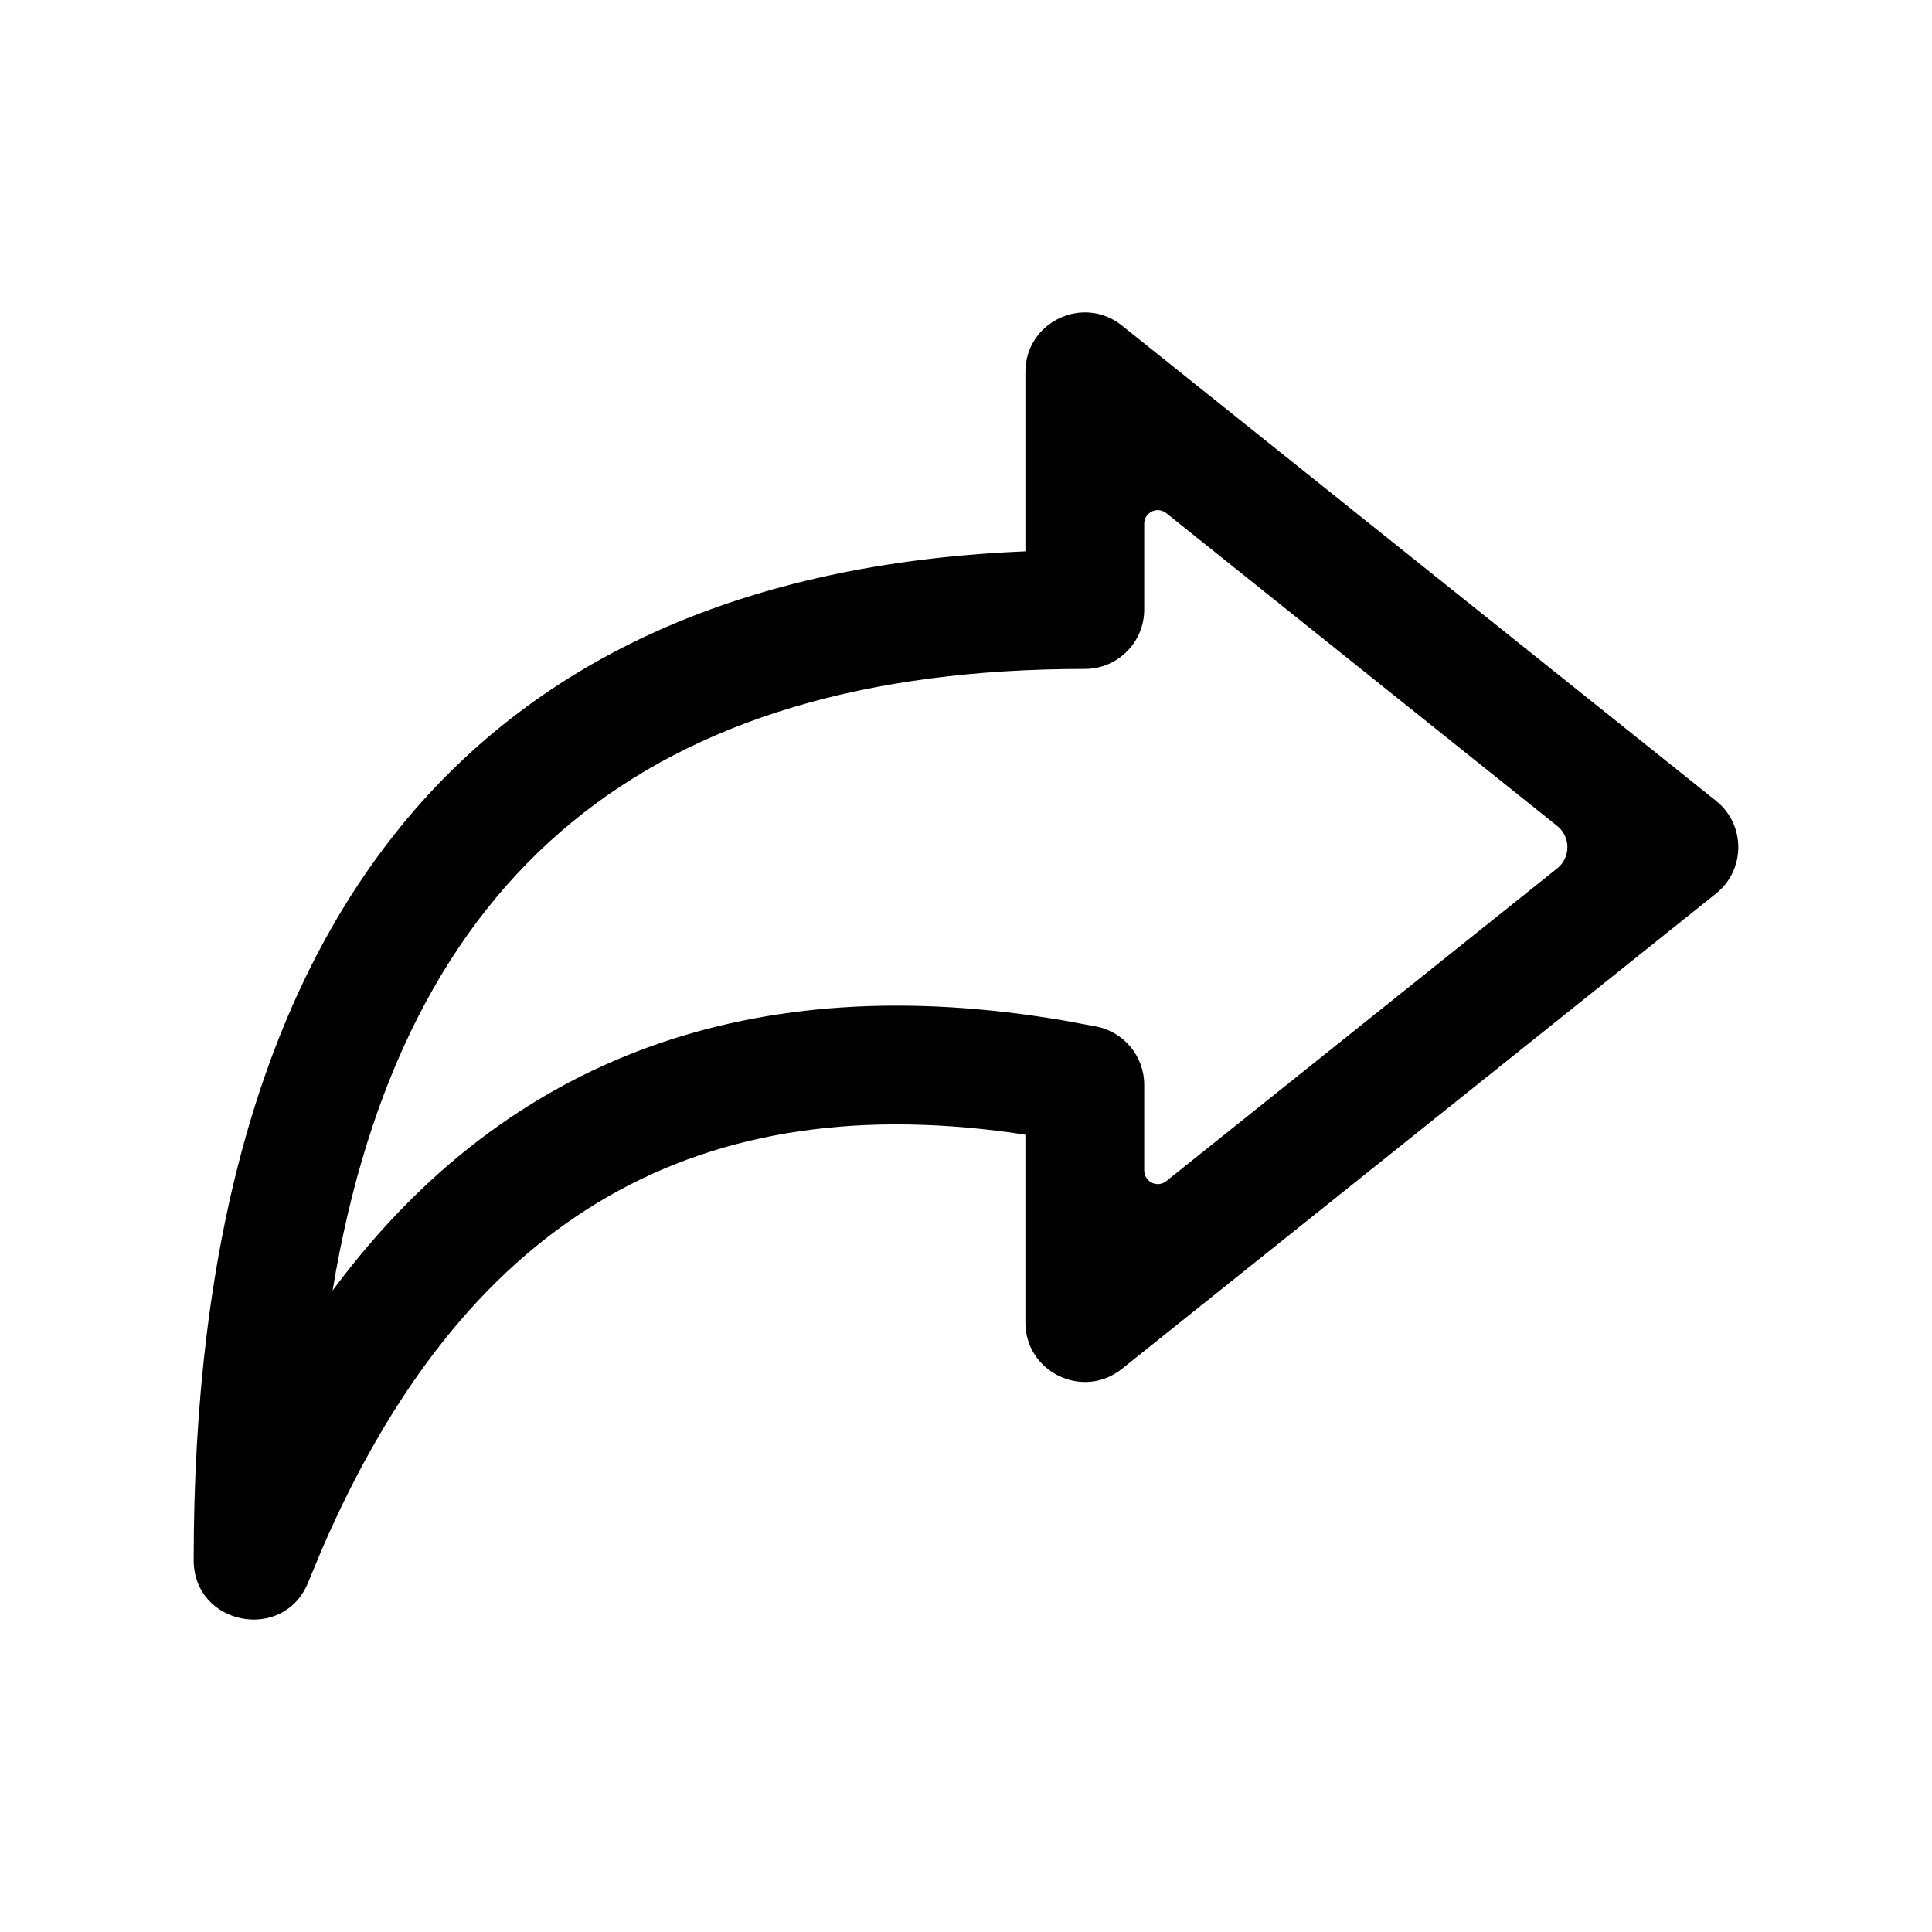 <?xml version="1.0" encoding="UTF-8"?>
<!-- Uploaded to: SVG Repo, www.svgrepo.com, Generator: SVG Repo Mixer Tools -->
<svg fill="#000000" width="800px" height="800px" version="1.1" viewBox="144 144 512 512" xmlns="http://www.w3.org/2000/svg">
 <path d="m415.74 242.56v47.547l-1.605 0.074c-144.72 6.633-218.81 97.711-218.81 267.26 0 17.336 23.926 21.945 30.363 5.848l3.43-8.254c37.266-86.5 97.125-122.7 182.89-110.88l3.731 0.562v49.75c0 13.203 15.27 20.543 25.578 12.297l157.44-125.95c7.879-6.305 7.879-18.285 0-24.59l-157.44-125.95c-10.309-8.25-25.578-0.91-25.578 12.293zm37.336 37.426 103.6 82.906c3.106 2.484 3.609 7.012 1.125 10.117-0.332 0.414-0.711 0.789-1.125 1.121l-103.6 82.879c-1.555 1.242-3.816 0.988-5.059-0.562-0.512-0.641-0.789-1.43-0.789-2.25v-22.707c0-7.508-5.297-13.969-12.656-15.441l-8.594-1.594c-82.484-14.121-147.36 9.695-192.84 70.219l-1.004 1.352c18.418-111.2 84.094-164.75 199.35-164.75 8.695 0 15.742-7.047 15.742-15.742v-22.742c0-1.984 1.613-3.598 3.598-3.598 0.82 0 1.613 0.277 2.25 0.789z" fill-rule="evenodd"/>
</svg>